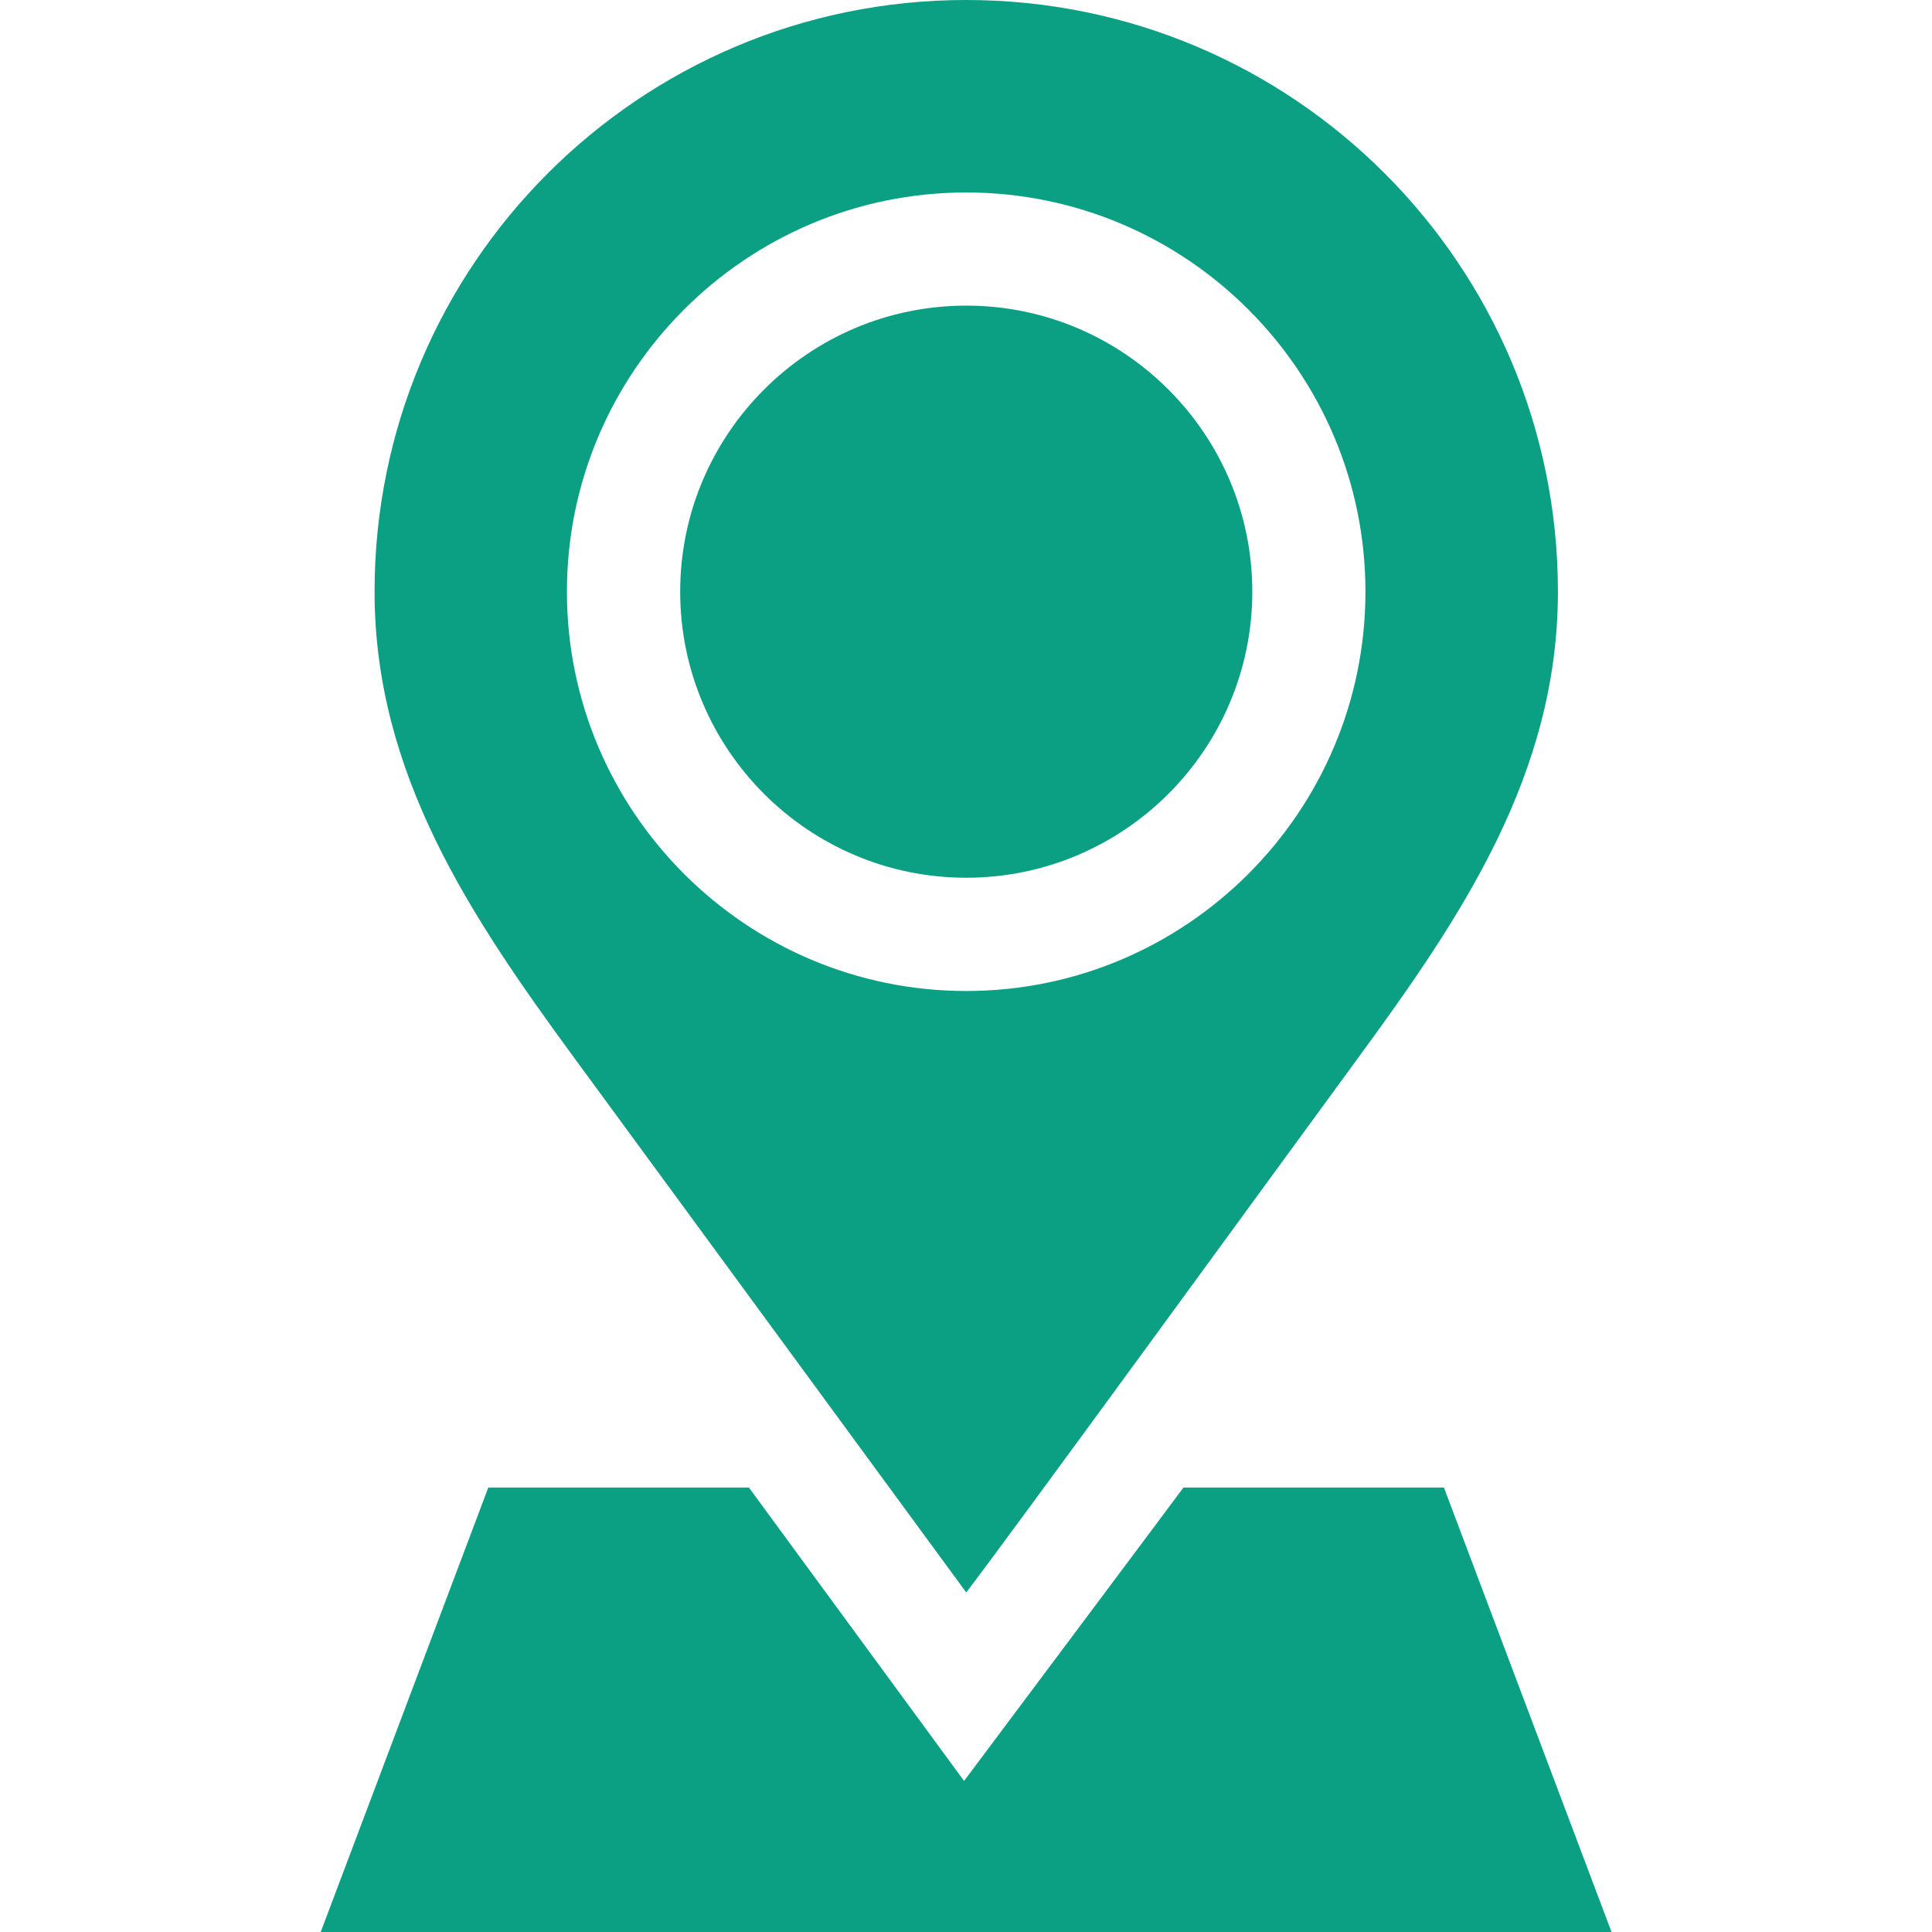 <svg width="16" height="16" viewBox="0 0 16 16" fill="none" xmlns="http://www.w3.org/2000/svg">
<g clip-path="url(#clip0_0_19812)">
<path d="M10.371 4.9C10.371 3.594 9.308 2.531 8.002 2.531C6.696 2.531 5.633 3.594 5.633 4.9C5.633 6.206 6.695 7.269 8.002 7.269C9.308 7.269 10.371 6.206 10.371 4.9Z" fill="#0B9F84"/>
<path d="M8.002 13.188C8.369 12.709 10.521 9.752 11.245 8.764C12.107 7.588 12.902 6.409 12.902 4.9C12.902 2.194 10.708 0 8.002 0L8.001 0C5.295 0 3.102 2.194 3.102 4.9C3.102 6.409 3.896 7.588 4.758 8.764C5.483 9.752 8.002 13.188 8.002 13.188ZM4.695 4.9C4.695 3.077 6.179 1.594 8.002 1.594C9.825 1.594 11.308 3.077 11.308 4.9C11.308 6.723 9.825 8.207 8.002 8.207C6.179 8.207 4.695 6.723 4.695 4.9Z" fill="#0B9F84"/>
<path d="M9.801 12.319C9.704 12.451 7.984 14.749 7.984 14.749L6.202 12.319H4.044L2.656 16H13.346L11.958 12.319H9.801Z" fill="#0B9F84"/>
</g>
<defs>
<clipPath id="clip0_0_19812">
<rect width="16" height="16" fill="white"/>
</clipPath>
</defs>
</svg>
